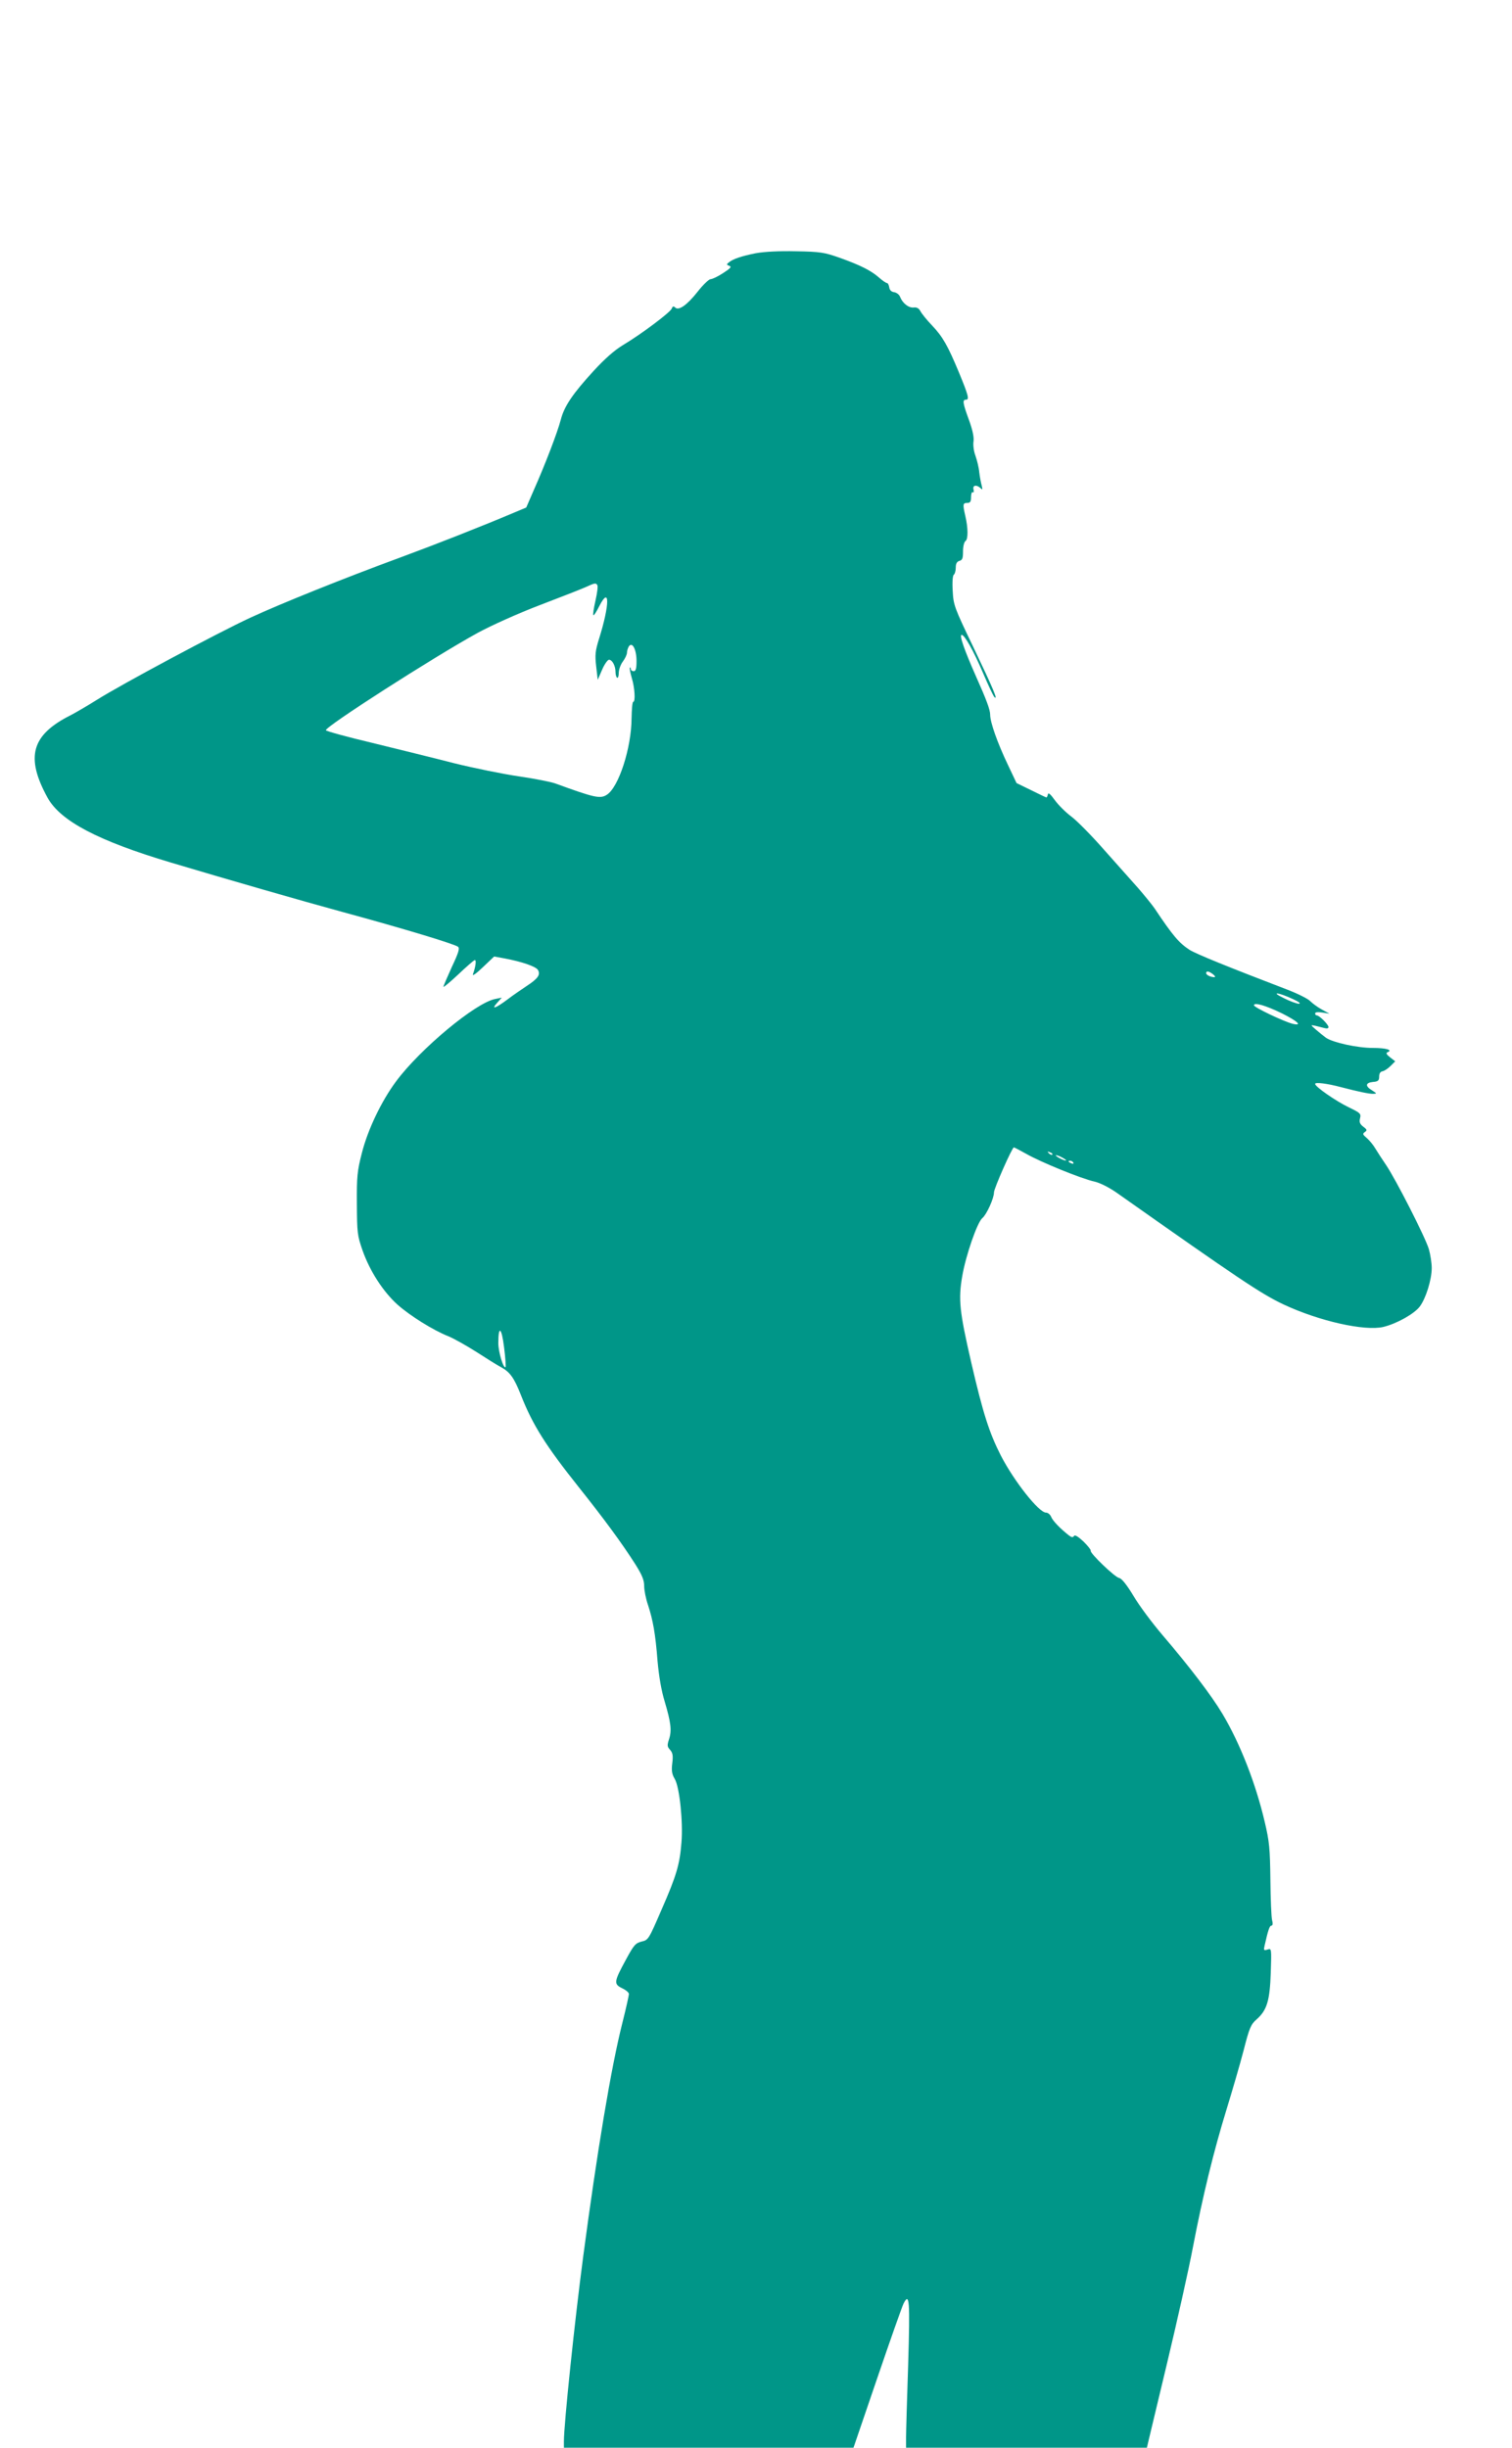 <?xml version="1.0" standalone="no"?>
<!DOCTYPE svg PUBLIC "-//W3C//DTD SVG 20010904//EN"
 "http://www.w3.org/TR/2001/REC-SVG-20010904/DTD/svg10.dtd">
<svg version="1.0" xmlns="http://www.w3.org/2000/svg"
 width="791pt" height="1280pt" viewBox="0 0 791 1280"
 preserveAspectRatio="xMidYMid meet">
<g transform="translate(0,1280) scale(0.1,-0.1)"
fill="#009688" stroke="none">
<path d="M3955 11476 c-75 -15 -121 -30 -143 -49 -12 -9 -11 -12 3 -17 14 -5
7 -13 -32 -38 -27 -18 -57 -32 -66 -32 -8 0 -39 -29 -67 -65 -57 -72 -100
-101 -118 -83 -8 8 -13 7 -18 -6 -8 -20 -160 -134 -254 -190 -45 -27 -96 -72
-153 -134 -111 -121 -155 -186 -173 -256 -17 -65 -81 -233 -142 -370 l-39 -90
-69 -29 c-166 -70 -394 -160 -589 -232 -297 -109 -627 -242 -785 -315 -167
-77 -677 -350 -802 -429 -51 -32 -113 -68 -138 -81 -206 -103 -238 -219 -121
-432 68 -122 264 -225 646 -339 308 -92 680 -199 900 -259 313 -85 584 -167
601 -181 10 -8 3 -31 -32 -105 -24 -53 -44 -99 -44 -104 0 -5 34 24 76 63 42
40 81 74 87 76 10 4 6 -33 -9 -74 -4 -11 18 4 52 37 l59 56 55 -10 c90 -17
163 -42 174 -60 15 -25 0 -46 -60 -85 -27 -18 -71 -48 -97 -68 -64 -48 -90
-57 -57 -20 l25 28 -34 -7 c-102 -19 -393 -261 -519 -431 -76 -102 -148 -252
-179 -375 -24 -93 -27 -123 -26 -265 1 -151 2 -165 30 -245 38 -107 106 -213
182 -282 65 -58 188 -135 267 -166 27 -11 93 -48 145 -81 51 -33 110 -70 131
-81 46 -25 68 -56 103 -145 62 -158 131 -266 302 -481 134 -168 225 -292 296
-403 36 -57 47 -84 47 -115 0 -23 9 -67 20 -99 26 -79 39 -151 50 -294 7 -78
20 -155 37 -210 33 -111 38 -153 23 -198 -10 -31 -10 -39 5 -55 14 -16 17 -30
12 -70 -5 -39 -2 -58 13 -83 25 -42 44 -225 35 -332 -9 -115 -26 -173 -104
-351 -67 -155 -69 -159 -104 -167 -32 -8 -41 -18 -81 -92 -65 -119 -66 -130
-22 -152 20 -9 36 -23 36 -30 0 -8 -15 -76 -34 -151 -59 -233 -132 -671 -205
-1222 -44 -331 -101 -876 -101 -967 l0 -33 758 0 757 0 124 363 c68 199 130
375 138 391 31 61 34 14 24 -319 -6 -180 -11 -352 -11 -381 l0 -54 630 0 630
0 5 22 c3 13 48 201 100 418 52 217 113 489 135 605 53 276 109 504 176 722
30 98 71 238 90 311 30 118 38 136 68 162 54 48 69 97 74 244 4 128 4 128 -17
121 -20 -6 -21 -4 -15 22 18 80 26 103 35 103 7 0 9 10 4 28 -4 15 -8 110 -9
212 -2 163 -5 199 -30 304 -47 200 -128 408 -221 564 -56 94 -171 245 -313
411 -53 62 -122 154 -152 205 -35 58 -62 92 -75 94 -23 4 -156 132 -149 143 2
4 -15 25 -38 48 -28 26 -45 36 -49 29 -6 -9 -13 -8 -26 2 -44 34 -86 77 -94
98 -5 12 -17 22 -27 22 -37 0 -166 163 -236 298 -60 118 -93 219 -155 487 -62
269 -68 330 -47 452 19 110 79 282 105 303 22 18 61 103 61 135 0 20 95 235
104 235 2 0 31 -15 65 -34 75 -43 288 -130 357 -145 30 -7 77 -31 117 -59 637
-449 754 -528 873 -584 186 -87 424 -140 521 -117 70 17 161 68 190 106 32 42
63 141 63 202 0 26 -7 71 -15 99 -19 63 -173 365 -224 440 -20 29 -45 68 -56
86 -11 19 -31 43 -45 55 -21 18 -23 22 -10 31 13 9 12 13 -8 28 -18 14 -22 24
-17 44 6 24 2 28 -58 57 -67 32 -177 108 -177 123 0 10 64 2 135 -17 93 -24
145 -35 168 -35 21 1 21 1 -5 18 -37 22 -35 40 4 44 27 2 33 7 33 28 0 16 6
26 18 28 10 2 28 14 42 28 l24 24 -27 21 c-18 14 -23 23 -14 26 31 12 -6 23
-76 23 -81 0 -208 28 -245 53 -12 9 -35 27 -52 42 -30 26 -30 26 -5 21 14 -3
35 -9 48 -12 14 -4 22 -2 22 5 0 13 -48 61 -61 61 -5 0 -9 5 -9 10 0 7 14 9
38 5 l37 -6 -40 22 c-22 12 -49 32 -61 44 -11 12 -65 39 -120 60 -303 116
-476 186 -511 208 -55 36 -87 73 -183 217 -14 20 -53 68 -86 106 -34 38 -114
128 -178 200 -64 73 -140 150 -170 173 -30 22 -69 61 -88 87 -23 32 -34 41
-36 30 -2 -9 -5 -16 -8 -16 -2 0 -38 17 -80 38 l-76 37 -45 95 c-54 113 -93
222 -93 263 0 25 -19 77 -75 202 -60 136 -88 215 -74 215 15 0 61 -81 112
-200 27 -63 53 -119 59 -125 21 -21 -6 44 -109 259 -101 210 -105 221 -109
296 -3 48 0 81 6 85 5 3 10 20 10 37 0 21 6 31 19 35 16 4 19 14 19 50 0 26 6
49 13 54 14 8 14 68 -1 131 -14 61 -13 68 10 68 16 0 20 7 20 31 0 16 4 28 9
25 5 -4 7 3 4 14 -6 23 15 27 36 8 11 -11 12 -9 7 12 -4 14 -10 45 -13 70 -2
25 -12 64 -20 87 -9 23 -13 57 -10 75 3 22 -5 60 -24 112 -33 90 -35 106 -15
106 18 0 12 23 -38 144 -58 139 -84 185 -139 243 -28 29 -56 64 -62 76 -8 15
-19 21 -35 19 -26 -3 -58 22 -71 55 -4 12 -18 23 -31 25 -15 2 -24 11 -26 26
-2 12 -7 22 -12 22 -5 0 -24 13 -42 29 -42 37 -101 66 -208 104 -77 27 -99 31
-225 33 -89 2 -166 -2 -210 -10z m-830 -1736 c4 -6 -1 -42 -10 -82 -9 -39 -14
-73 -11 -75 3 -3 17 19 31 47 56 110 55 8 -1 -170 -20 -64 -22 -85 -15 -145
l8 -70 23 53 c12 28 29 52 36 52 17 0 34 -32 34 -64 0 -14 4 -27 8 -30 5 -3 9
8 9 25 0 16 9 43 21 59 12 16 22 37 22 47 0 10 5 25 10 33 18 26 40 -17 40
-77 0 -40 -4 -53 -15 -53 -8 0 -15 5 -15 12 0 6 -2 9 -5 7 -2 -3 2 -27 10 -54
16 -51 20 -125 8 -125 -5 0 -8 -39 -9 -88 -1 -153 -67 -358 -129 -398 -35 -23
-67 -15 -270 59 -22 8 -107 25 -190 37 -82 12 -235 43 -340 69 -104 27 -297
74 -427 106 -131 31 -240 61 -243 66 -10 15 562 382 795 510 70 38 210 101
320 143 107 41 215 83 240 94 53 24 57 25 65 12z m3221 -2035 c10 -8 14 -15 7
-15 -19 0 -43 11 -43 21 0 13 14 11 36 -6z m419 -130 c30 -14 42 -23 30 -24
-11 0 -47 13 -80 30 -72 35 -27 30 50 -6z m-57 -75 c81 -41 108 -66 55 -54
-45 11 -203 86 -203 97 0 17 62 -1 148 -43z m-1203 -738 c-3 -3 -11 0 -18 7
-9 10 -8 11 6 5 10 -3 15 -9 12 -12z m55 -17 c14 -8 21 -14 15 -14 -5 0 -21 6
-35 14 -14 8 -20 14 -15 14 6 0 21 -6 35 -14z m55 -25 c3 -6 -1 -7 -9 -4 -18
7 -21 14 -7 14 6 0 13 -4 16 -10z m-2970 -1069 c-11 -11 -38 79 -38 125 0 95
17 84 30 -21 7 -54 10 -101 8 -104z"/>
</g>
</svg>

